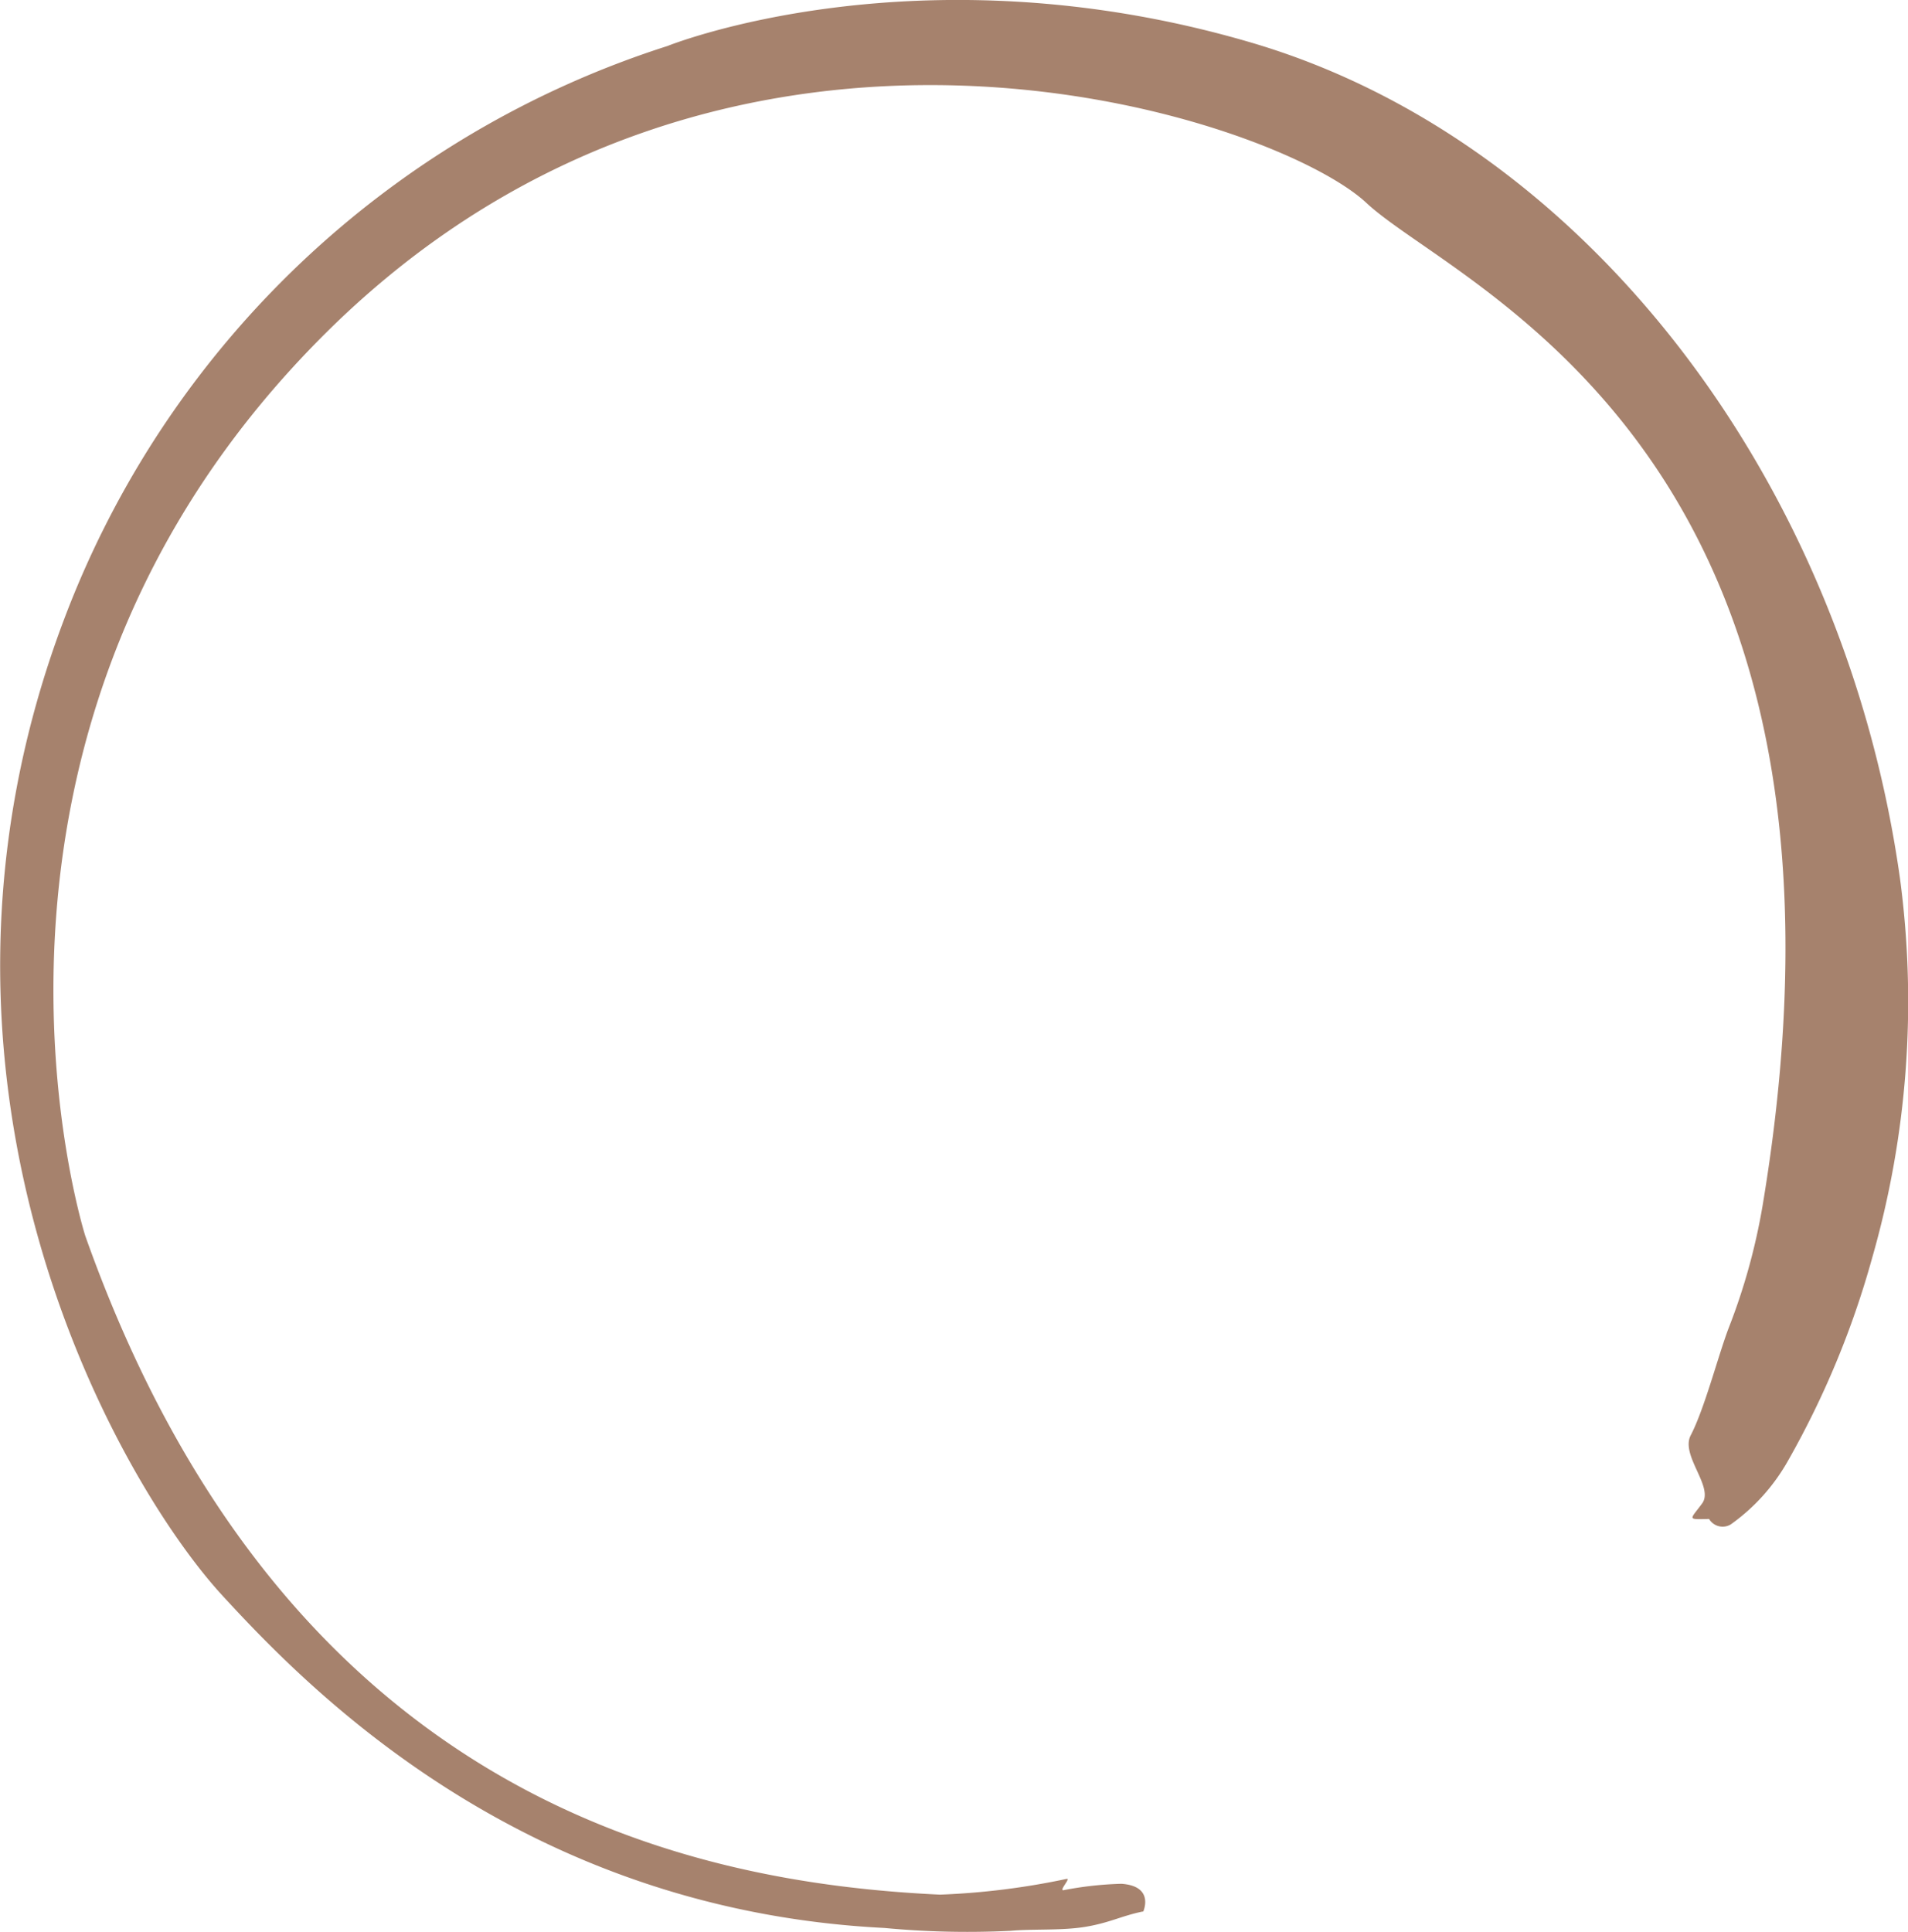 <svg xmlns="http://www.w3.org/2000/svg" viewBox="0 0 73.86 74.78"><g id="bea715b4-c4ff-49fc-863c-e7c1aaebd055" data-name="Layer 2"><g id="eb87eaa8-ea7e-4bc2-9060-0249b02a2a19" data-name="Layer 1"><path d="M44.25,74s.47-1-.84-1.09a13.45,13.45,0,0,0-2.25.25c-.16,0,.3-.47.13-.44a28.79,28.79,0,0,1-4.9.61c-9.53-.45-25.32-3.59-33.09-25.5,0,0-6.24-19.57,9.37-35S49.36,4.55,52.89,7.85s20.22,9.59,15.34,38.82a24,24,0,0,1-1.32,4.75c-.41,1.09-.93,3.11-1.46,4.13-.41.78.91,2,.44,2.64s-.61.62.27.6A.61.61,0,0,0,67,59a7.59,7.59,0,0,0,2.23-2.49,34.47,34.47,0,0,0,3.23-7.78A36,36,0,0,0,73.55,34C71.38,18.57,61.33,5.44,48.44,1.65s-22.6.13-22.6.13A37,37,0,0,0,2.5,23.92c-6.79,17.89,2,33.32,6.06,37.78,3.36,3.66,11.6,12.21,25.68,12.92a34.07,34.07,0,0,0,4.88.11c.87-.08,2,0,2.93-.16s1.37-.42,2.2-.59" style="fill:#a6826d"/></g></g></svg>